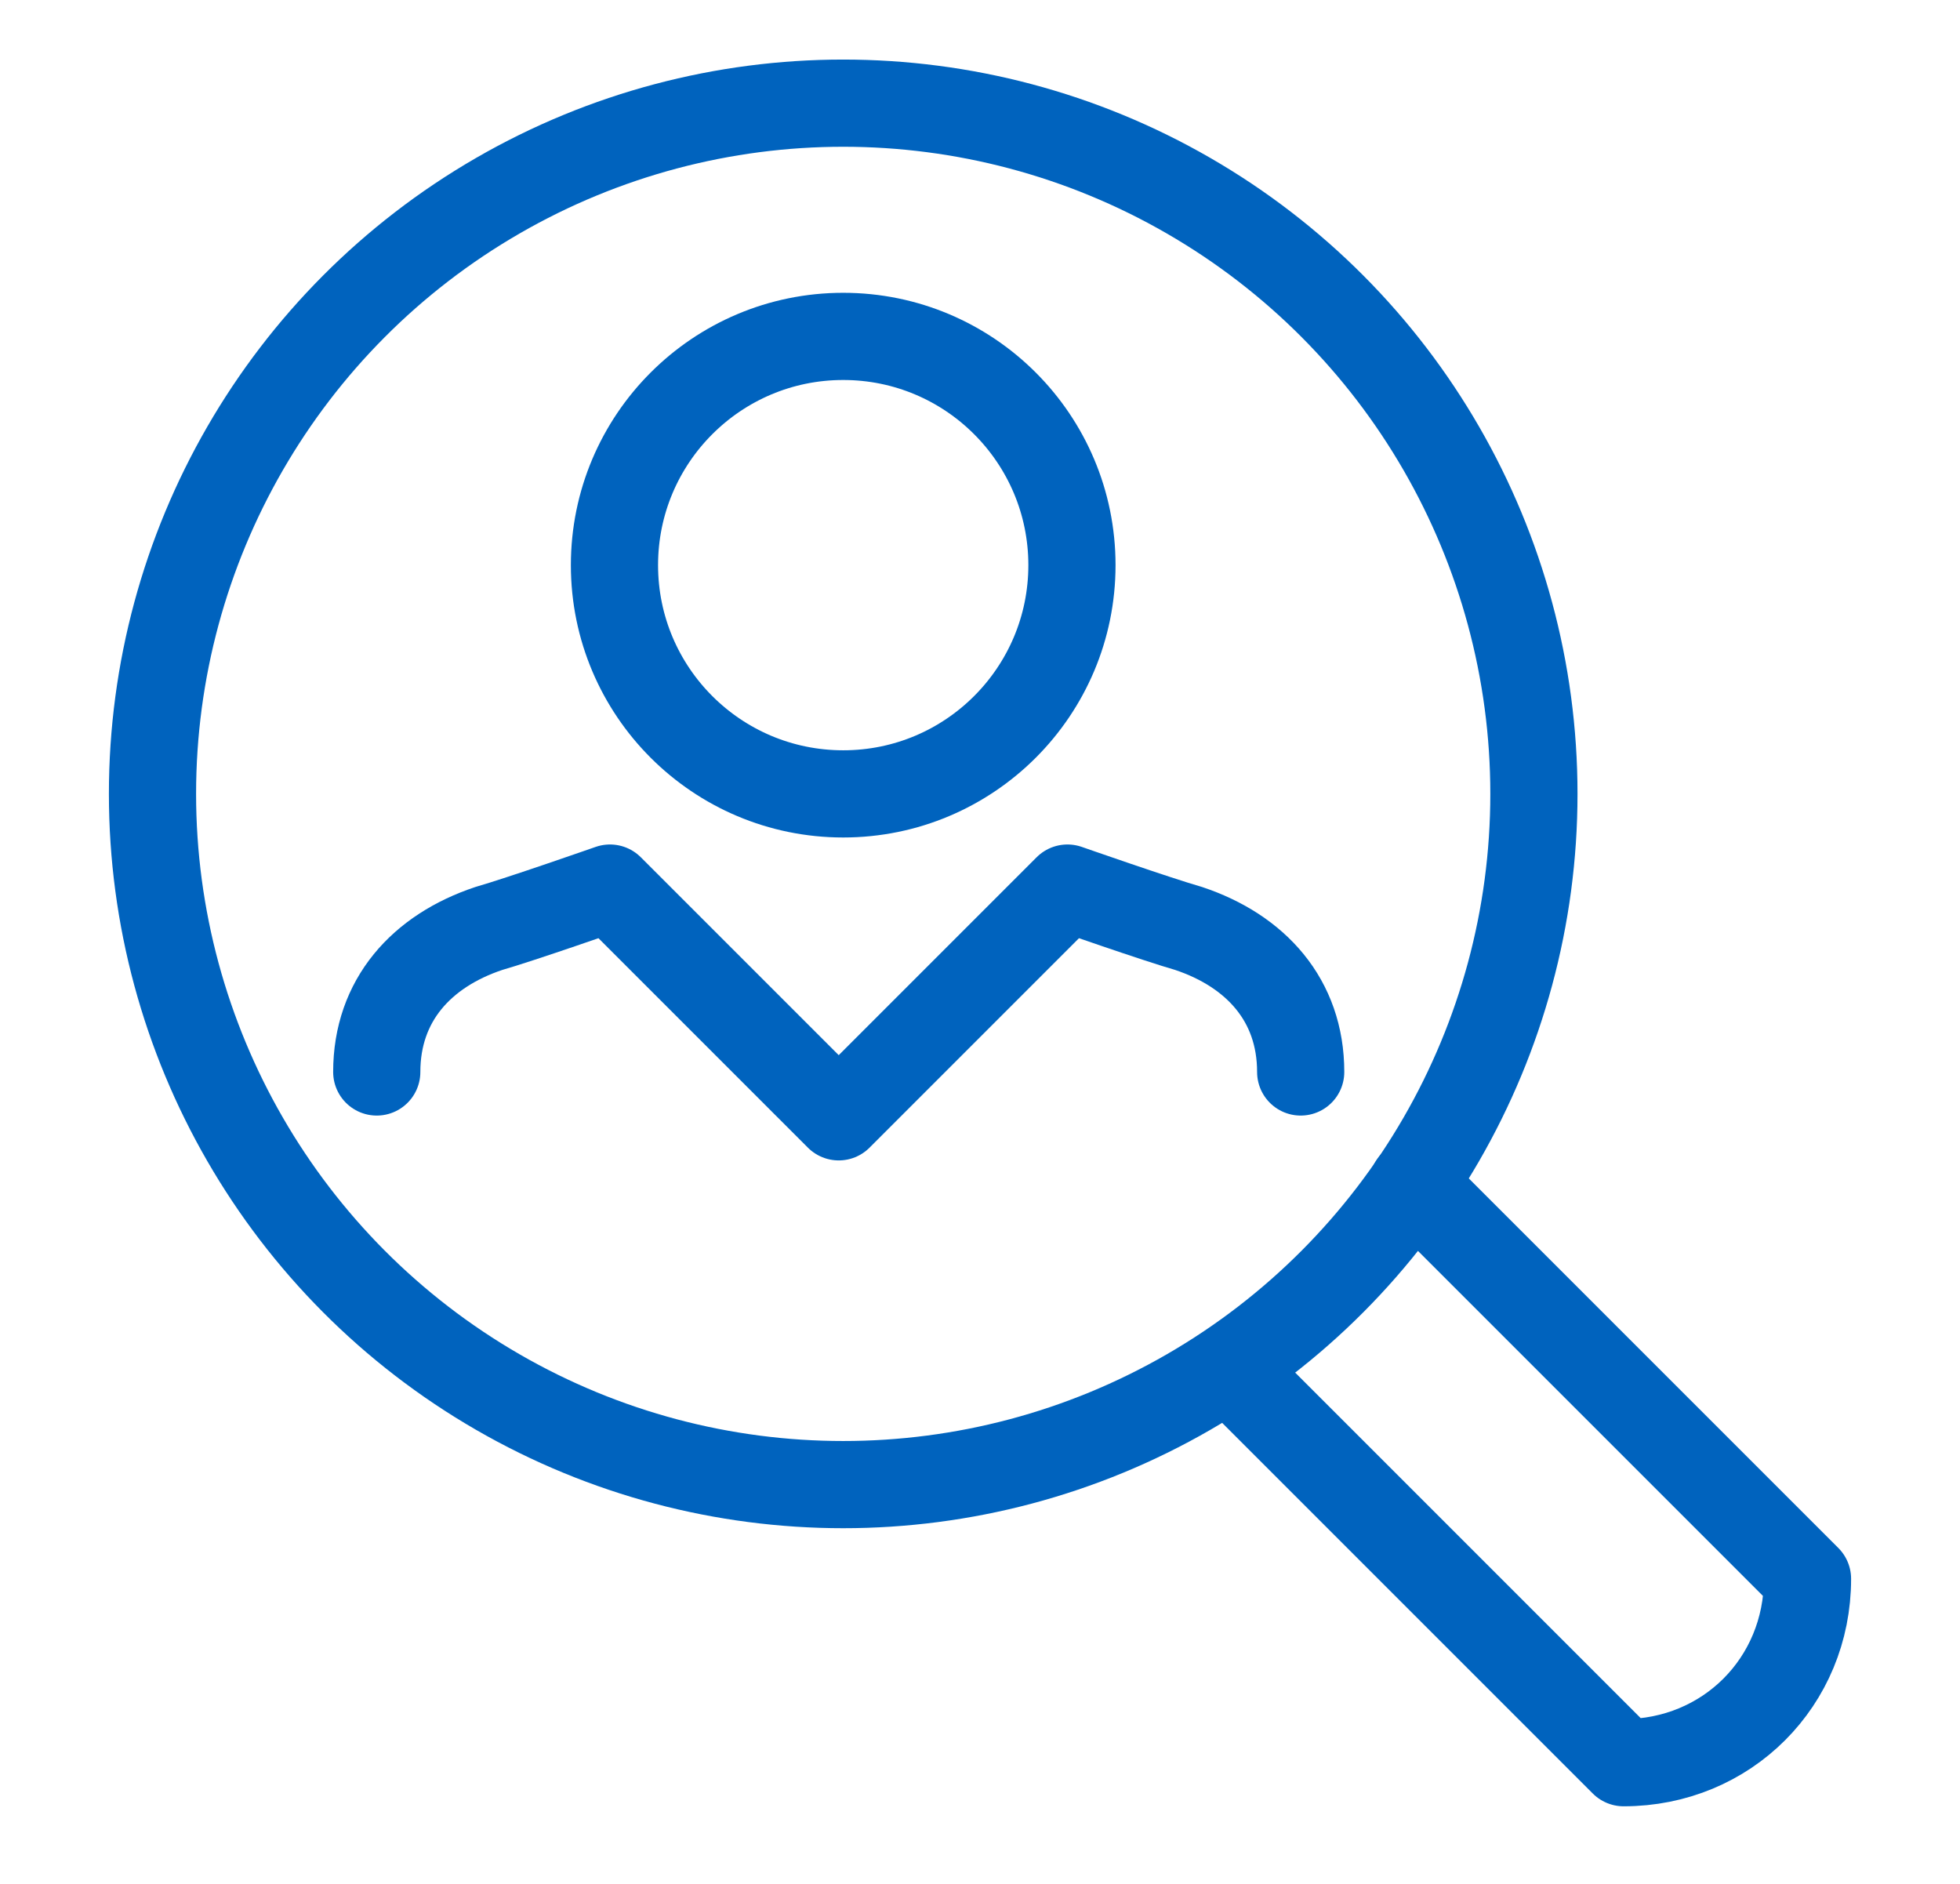<?xml version="1.0" encoding="utf-8"?>
<!-- Generator: Adobe Illustrator 27.6.1, SVG Export Plug-In . SVG Version: 6.00 Build 0)  -->
<svg version="1.1" id="Layer_1" xmlns="http://www.w3.org/2000/svg" xmlns:xlink="http://www.w3.org/1999/xlink" x="0px" y="0px"
	 viewBox="0 0 43.7 42" style="enable-background:new 0 0 43.7 42;" xml:space="preserve">
<style type="text/css">
	.st0{fill:none;stroke:#0063BE;stroke-width:1.944;stroke-linecap:round;stroke-linejoin:round;stroke-miterlimit:10;}
</style>
<g>
	<circle class="st0" cx="18.8" cy="17.7" r="15.4"/>
	<path class="st0" d="M27.4,30.5l8.8,8.8c2.3,0,4.1-1.8,4.1-4.1l-8.8-8.8"/>
	<circle class="st0" cx="18.8" cy="12.6" r="5.1"/>
	<path class="st0" d="M29,23.9c0-1.6-1-2.7-2.5-3.2c-0.7-0.2-2.7-0.9-2.7-0.9l-5.1,5.1l-5.1-5.1c0,0-2,0.7-2.7,0.9
		c-1.5,0.5-2.5,1.6-2.5,3.2"/>
</g>
</svg>
